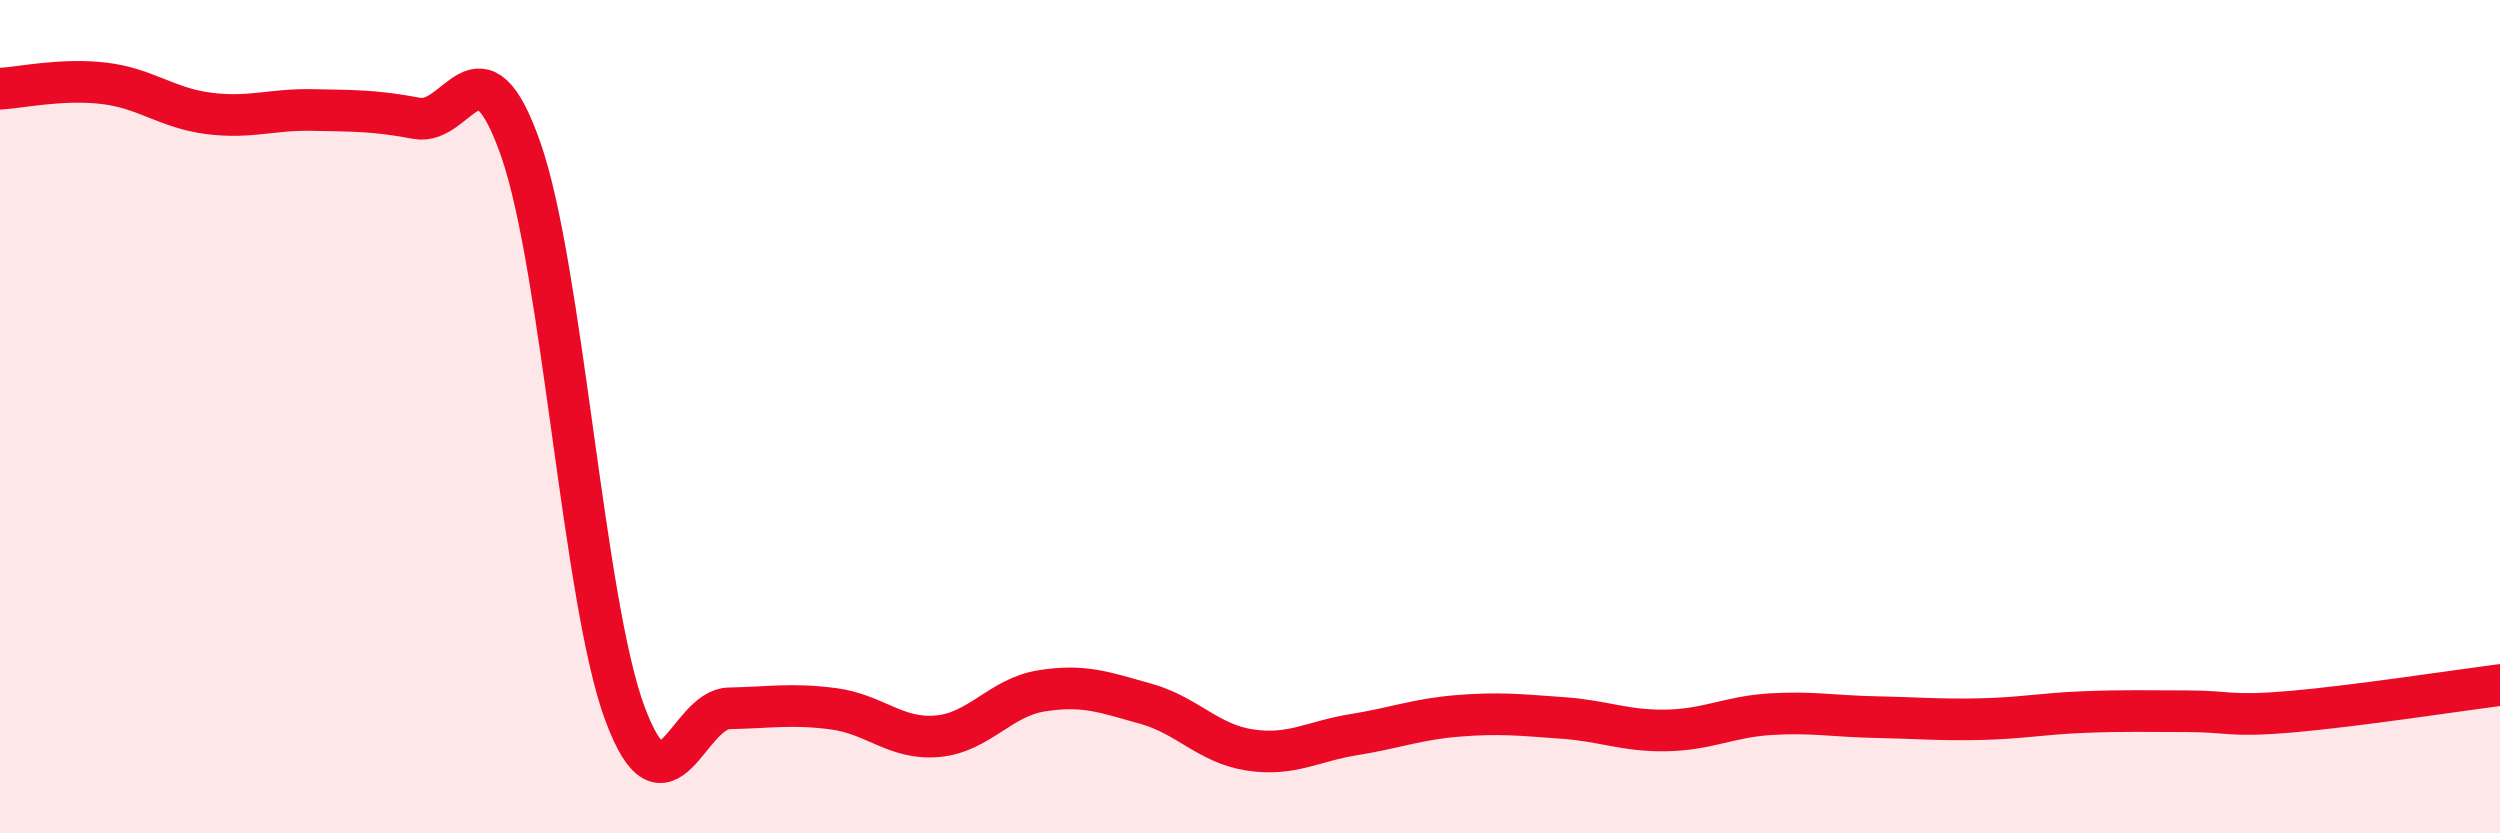 
    <svg width="60" height="20" viewBox="0 0 60 20" xmlns="http://www.w3.org/2000/svg">
      <path
        d="M 0,2.13 C 0.5,2.1 1.5,1.88 2.5,2 C 3.5,2.12 4,2.59 5,2.72 C 6,2.85 6.5,2.62 7.5,2.64 C 8.5,2.66 9,2.65 10,2.84 C 11,3.03 11.5,0.73 12.5,3.59 C 13.5,6.45 14,14.45 15,17.13 C 16,19.81 16.5,17.02 17.5,17 C 18.5,16.98 19,16.88 20,17.01 C 21,17.14 21.5,17.76 22.5,17.67 C 23.5,17.58 24,16.74 25,16.58 C 26,16.42 26.5,16.61 27.5,16.89 C 28.5,17.17 29,17.85 30,18 C 31,18.15 31.5,17.79 32.5,17.63 C 33.5,17.47 34,17.26 35,17.18 C 36,17.1 36.5,17.16 37.5,17.23 C 38.5,17.3 39,17.55 40,17.53 C 41,17.51 41.5,17.2 42.5,17.14 C 43.5,17.08 44,17.19 45,17.21 C 46,17.23 46.5,17.28 47.5,17.26 C 48.5,17.24 49,17.13 50,17.09 C 51,17.05 51.5,17.07 52.5,17.07 C 53.5,17.07 53.5,17.21 55,17.08 C 56.5,16.95 59,16.57 60,16.44L60 20L0 20Z"
        fill="#EB0A25"
        opacity="0.1"
        stroke-linecap="round"
        stroke-linejoin="round"
      />
      <path
        d="M 0,2.13 C 0.5,2.1 1.5,1.88 2.5,2 C 3.5,2.12 4,2.59 5,2.72 C 6,2.85 6.5,2.62 7.5,2.64 C 8.5,2.66 9,2.65 10,2.84 C 11,3.03 11.5,0.73 12.5,3.59 C 13.5,6.45 14,14.45 15,17.13 C 16,19.81 16.5,17.02 17.5,17 C 18.5,16.98 19,16.88 20,17.01 C 21,17.14 21.5,17.76 22.5,17.67 C 23.5,17.58 24,16.74 25,16.58 C 26,16.42 26.5,16.61 27.5,16.89 C 28.5,17.17 29,17.85 30,18 C 31,18.15 31.5,17.79 32.5,17.63 C 33.5,17.47 34,17.26 35,17.18 C 36,17.1 36.5,17.16 37.5,17.23 C 38.5,17.3 39,17.55 40,17.53 C 41,17.51 41.5,17.2 42.5,17.14 C 43.5,17.08 44,17.19 45,17.21 C 46,17.23 46.5,17.28 47.5,17.26 C 48.5,17.24 49,17.13 50,17.09 C 51,17.05 51.5,17.07 52.5,17.07 C 53.5,17.07 53.5,17.21 55,17.08 C 56.5,16.95 59,16.57 60,16.44"
        stroke="#EB0A25"
        stroke-width="1"
        fill="none"
        stroke-linecap="round"
        stroke-linejoin="round"
      />
    </svg>
  
